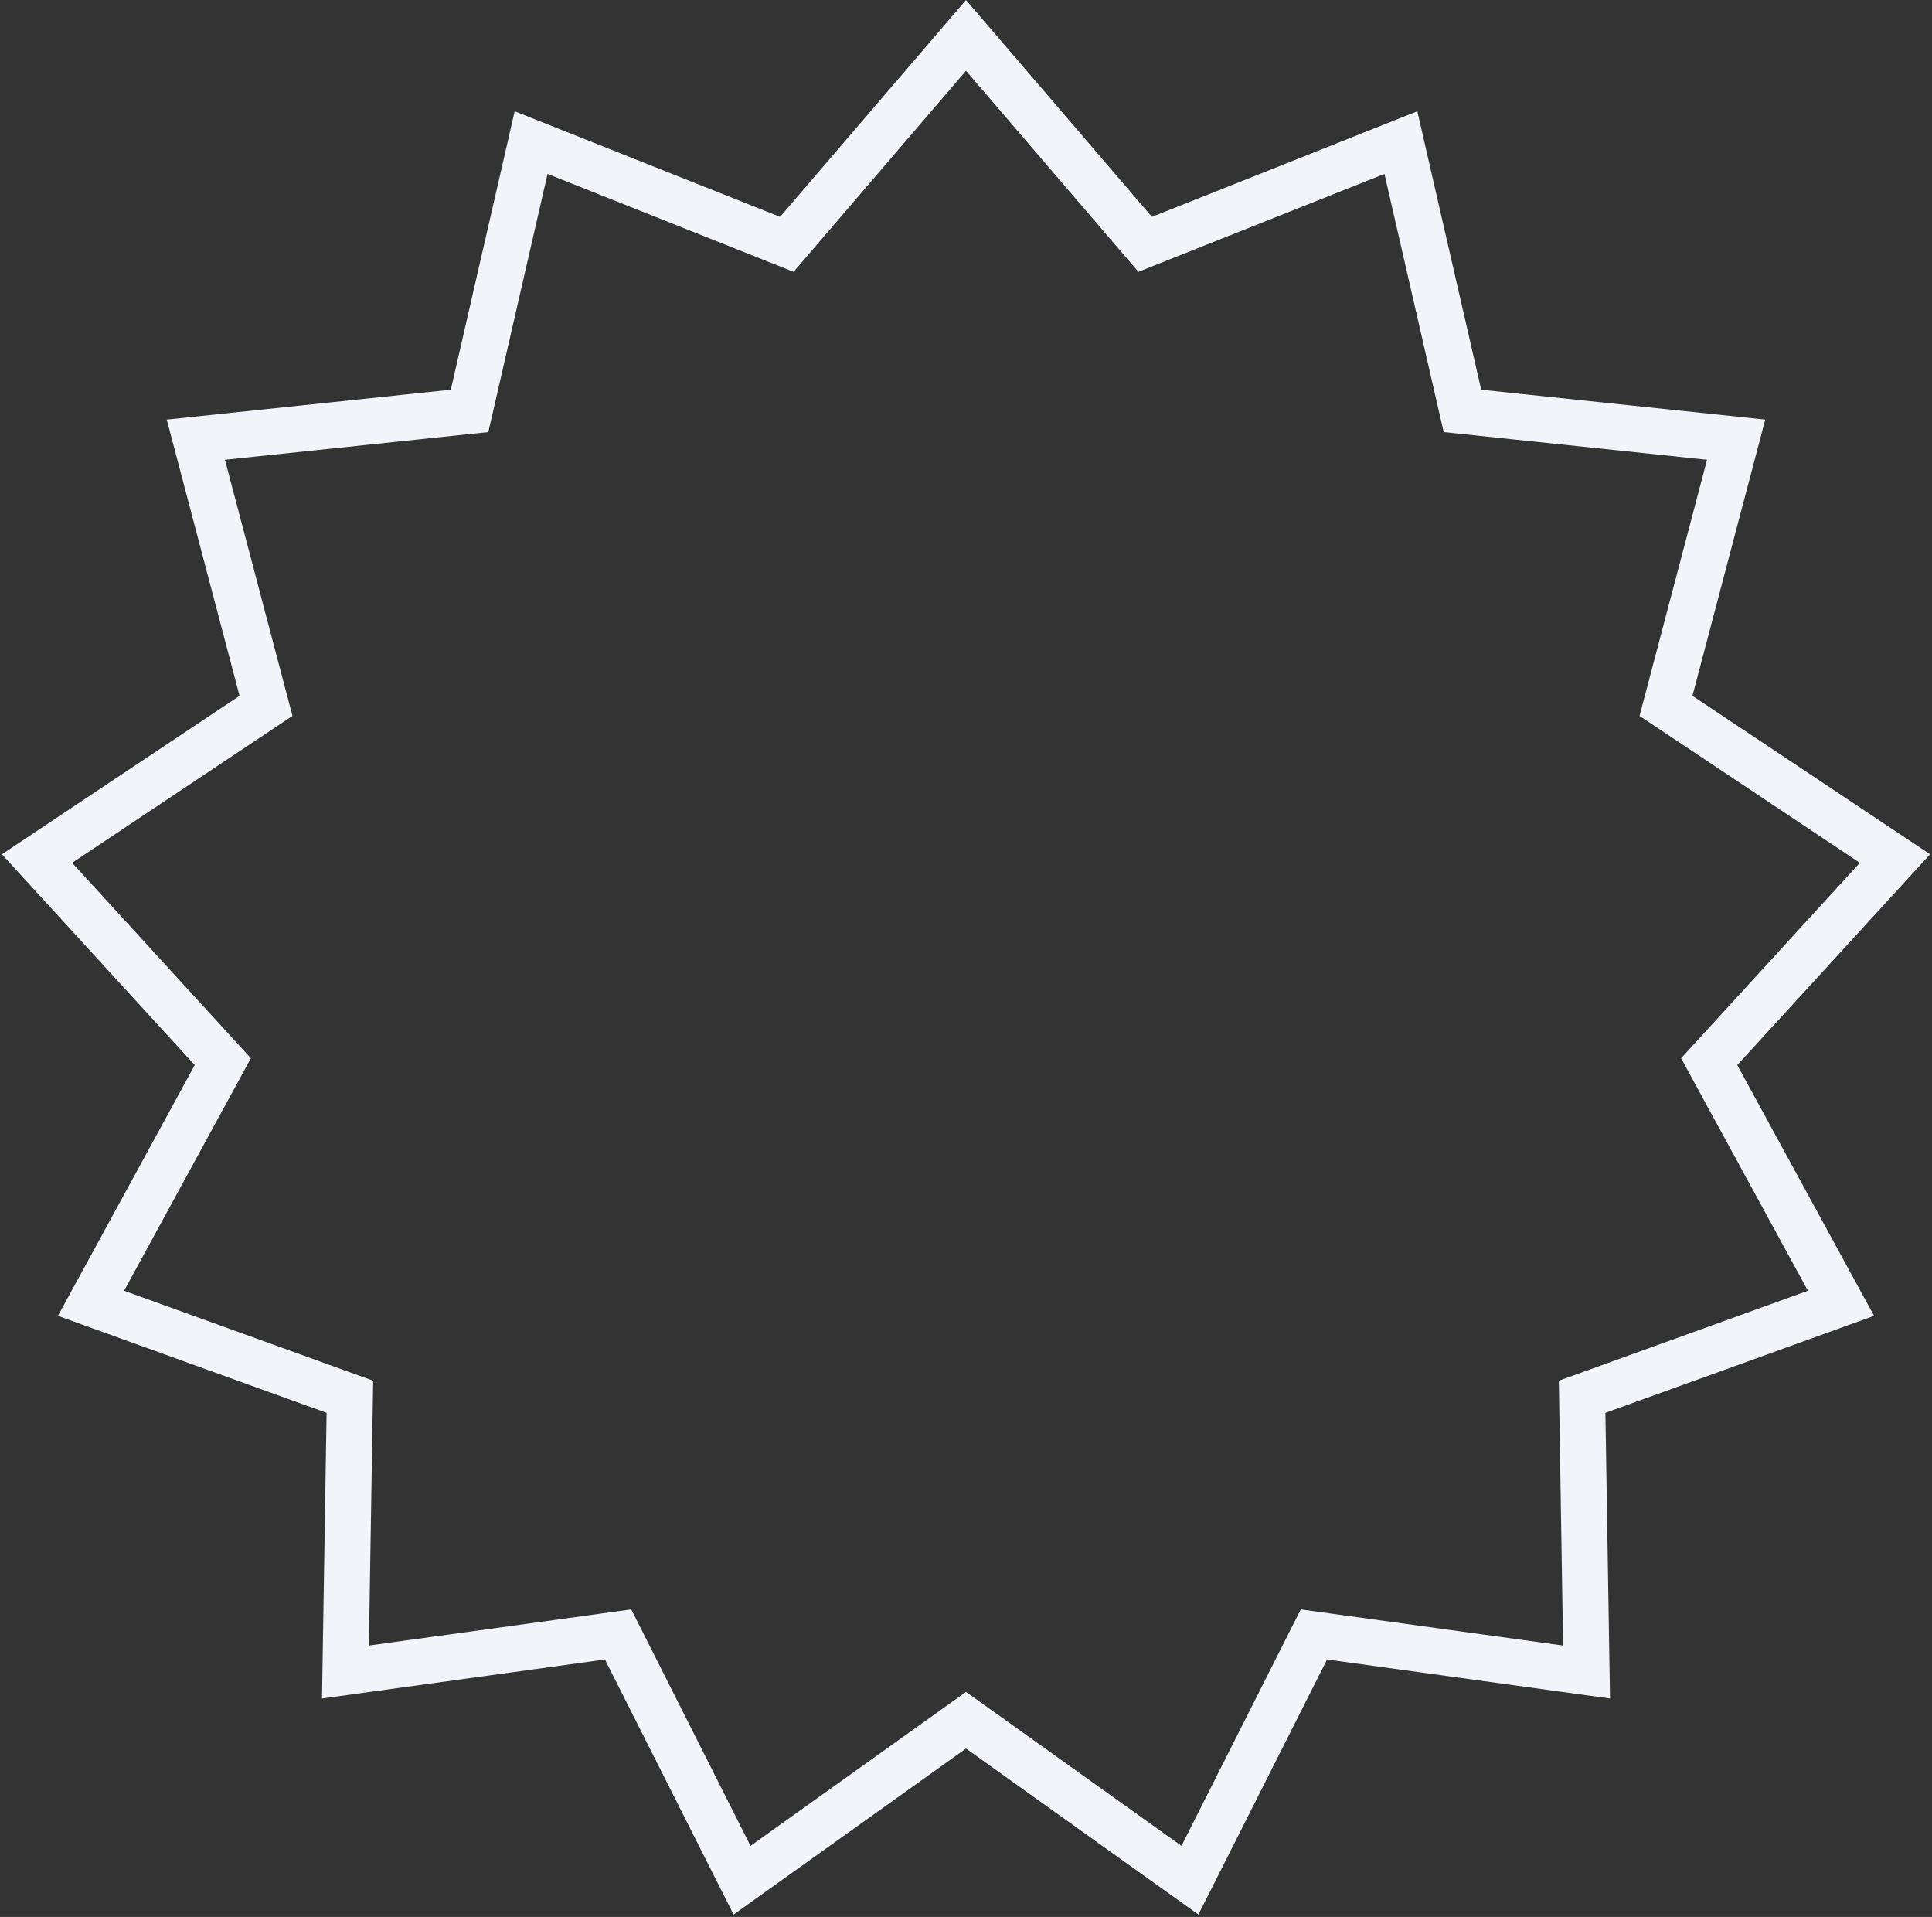 <svg width="374" height="371" viewBox="0 0 374 371" fill="none" xmlns="http://www.w3.org/2000/svg">
<rect x="0" y="0" width="374" height="371" fill="#333333" stroke="none"/>
<path d="M187 6.846L219.61 44.871L221.682 47.288L224.64 46.111L271.187 27.596L282.39 76.421L283.102 79.523L286.268 79.856L336.087 85.093L323.317 133.531L322.506 136.609L325.154 138.375L366.833 166.164L333.016 203.12L330.867 205.469L332.391 208.263L356.382 252.238L309.264 269.245L306.27 270.326L306.321 273.509L307.127 323.596L257.503 316.758L254.349 316.323L252.915 319.165L230.353 363.89L189.59 334.774L187 332.923L184.41 334.774L143.647 363.89L121.085 319.165L119.651 316.323L116.497 316.758L66.873 323.596L67.679 273.509L67.73 270.326L64.736 269.245L17.618 252.238L41.609 208.263L43.133 205.469L40.984 203.12L7.167 166.164L48.846 138.375L51.494 136.609L50.683 133.531L37.913 85.093L87.732 79.856L90.898 79.523L91.61 76.421L102.813 27.596L149.36 46.111L152.318 47.288L154.39 44.871L187 6.846Z" stroke="#F3F4FA" stroke-width="8.913"/>
</svg>
